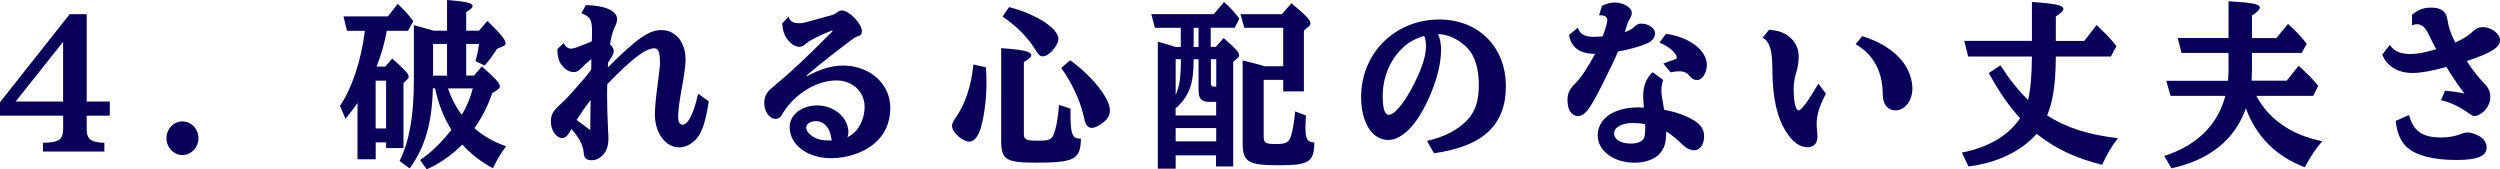 <?xml version="1.0" encoding="UTF-8"?><svg id="_レイヤー_2" xmlns="http://www.w3.org/2000/svg" viewBox="0 0 522.09 35.38"><defs><style>.cls-1{fill:#080059;}</style></defs><g id="_商品特徴_x5F_シーン"><path class="cls-1" d="M18.11,2.96v18.24h4.82v2.96h-4.82v2.15c-.11,2.7.6,3.4,3.69,3.52v1.81h-12.83v-1.81c3.62-.11,4.29-.67,4.22-3.52v-2.15H0v-2.81L14.55,2.96h3.55ZM3.27,21.2h9.91v-12.47L3.27,21.2Z"/><path class="cls-1" d="M41.44,28.86c0,1.92-1.51,3.52-3.34,3.52s-3.34-1.59-3.34-3.52,1.51-3.51,3.34-3.51,3.34,1.59,3.34,3.51Z"/><path class="cls-1" d="M80.46,13.91l1.44-1.67c2.71,2.37,3.45,3.18,3.45,3.77,0,.22-.11.37-.32.59l-.77.74v13.58h-3.62v-1.18h-2.18v3.52h-3.8v-11.77c-.74,1.11-1.48,2.07-2.5,3.33l-1.16-2.7c2.53-3.77,4.43-9.47,5.2-15.69h-3.73l-.74-3h9.28l2.04-2.63c1.34,1.26,1.97,1.92,3.27,3.63l-1.12,2h-4.43c-.42,2.48-1.12,4.85-2.11,7.44l.07.04h1.72ZM78.45,26.83h2.18v-9.99h-2.18v9.99ZM93.36,6.4V0c3.87.3,5.34.63,5.34,1.26,0,.33-.39.7-1.34,1.26v3.89h2.67l1.76-2.04c2.78,2.7,3.8,3.96,3.8,4.66,0,.26-.14.44-.46.59l-1.34.59c-.91,1.44-1.79,2.63-2.6,3.48l-1.9-.93c.42-1.44.67-2.74.74-3.59h-2.67v6.62h1.62l1.65-1.92c2.92,2.59,3.76,3.51,3.76,4.18,0,.26-.18.48-.56.74l-1.02.63c-.88,2.59-2.07,4.96-3.73,7.36,1.79,1.59,4.08,2.89,6.61,3.77-1.09,1.44-1.79,2.59-2.74,4.59-2.5-1.33-4.64-3-6.4-4.96-2.11,2.15-4.92,4.11-7.45,5.18l-1.37-1.96c2.04-1.3,4.5-3.66,6.54-6.29-1.62-2.59-2.71-5.4-3.41-8.66h-.46c-.18,7.29-1.65,12.32-4.85,16.72l-2.11-1.55c2-3.96,2.99-9.4,2.99-16.8V5.25c1.48.41,2.85.81,4.11,1.15h2.81ZM90.44,15.8h2.92v-6.62h-2.92v6.62ZM93.57,18.46c.67,2.04,1.65,3.92,2.88,5.51.98-1.63,1.79-3.55,2.29-5.51h-5.17Z"/><path class="cls-1" d="M117.75,8.99c.21.7.88,1.18,1.55,1.18q.63,0,3.27-1.11l.81-.33.21-.11c0-.29,0-.55.04-1.15v-1.11c0-2.26-.42-2.92-2.21-3.59l.91-1.7c4.04.07,6.54,1.18,6.54,2.92,0,.52-.11.85-.49,1.67-.42.81-.81,2.26-.98,3.62.53.48.77.93.77,1.33s-.11.74-.39,1.18l-.46.78c-.07.11-.18.3-.32.48l-.07,1.04c6.05-6.03,8.61-7.81,11.18-7.81,2.99,0,5.06,2.52,5.06,6.18,0,1.22-.32,3.52-.88,6.48-.42,2.29-.67,4.33-.67,5.48,0,1,.35,1.63.91,1.63,1.16,0,2.32-2.29,3.27-6.48l2.21,1.59c-.53,3.59-1.16,5.7-2.07,7.18-.98,1.48-2.57,2.44-4.08,2.44-2.88,0-5.1-3-5.1-6.88,0-1.3.21-3.55.6-6.44.46-3.59.46-3.63.46-4.37,0-2.18-.32-3-1.16-3-1.83,0-4.57,2.07-9.84,7.47-.04,1.15-.04,1.7-.04,2.48,0,1.89.07,4.59.21,7.33.07.7.07,1.18.07,1.55,0,.96-.14,1.67-.42,2.37-.6,1.29-1.83,2.18-3.02,2.18s-1.65-.44-1.72-1.55c-.07-1.48-.98-3.22-2.6-5-.14.33-.25.52-.49.89-.39.67-.91,1.04-1.41,1.04-1.2,0-2.36-1.66-2.36-3.33,0-1.52.39-2.29,1.86-3.62,1.02-.93,1.48-1.37,2.18-2.18,2.71-3.04,3.06-3.4,4.36-5.14v-.15l.04-.48v-1.63c-.84.7-1.44,1.26-2.29,2.11-.42.44-.84.63-1.41.63-.74,0-1.69-.48-2.29-1.22-.77-.89-1.09-1.96-1.09-3.59l1.34-1.26ZM123.27,27.16c0-1.78,0-2.41.07-5.74v-.55c-1.05,1.37-1.93,2.63-2.92,4.18l2.85,2.11Z"/><path class="cls-1" d="M164.71,3.48c.21.96.88,1.37,2.29,1.37.53,0,.88-.07,2.07-.41,2.99-.85,3.3-.92,4.15-1.15.77-.18,1.12-.33,1.58-.7.35-.26.7-.41.98-.41,1.55,0,4.22,2.74,4.22,4.33,0,.63-.25.92-.84,1.07-.53.15-.63.22-2.36,1.52-4.08,3.11-6.36,4.92-8.37,6.7l.07.15c2.53-1.44,5.2-2.26,7.52-2.26,5.62,0,9.91,3.81,9.91,8.81,0,3.14-1.16,5.7-3.45,7.58-2.32,1.85-5.59,2.96-8.89,2.96-4.96,0-8.68-2.78-8.68-6.51,0-2.55,2.5-4.51,5.8-4.51,3.48,0,6.47,2.55,6.47,5.59,0,.37-.07.74-.21,1.04,2.14-.96,3.59-3.55,3.59-6.37,0-3.11-2.53-5.48-5.87-5.48-4.32,0-9,2.96-11.53,7.36-.21.41-.7.67-1.2.67-1.27,0-2.36-1.55-2.36-3.33,0-1.07.35-1.89,1.05-2.66q.32-.3,1.65-1.44c2.57-2.04,6.96-6.22,11.57-10.88l-.07-.18c-3.16,1.26-4.96,2.22-5.73,3-.32.26-.74.44-1.16.44-.77,0-1.58-.48-2.36-1.41-.74-.93-1.09-1.92-1.2-3.48l1.34-1.41ZM173.71,29.34c-.07-.22-.07-.26-.14-.67-.32-2.04-1.55-3.37-3.09-3.37-1.27,0-2.11.56-2.11,1.37,0,.59.49,1.26,1.27,1.78,1.05.67,2,.89,3.69.89h.39Z"/><path class="cls-1" d="M205.91,14.06c.07,1.44.11,2.18.11,3.18,0,3.77-.63,8.18-1.48,10.29-.56,1.33-1.27,2.04-2.14,2.04-1.41,0-3.59-2-3.59-3.26,0-.48.21-.92.67-1.59,2.07-2.89,3.34-6.66,3.8-11.25l2.64.59ZM223.56,22.68c-.04,5.4.28,6.29,2.18,6.29-.07,4.29-1.37,5-9.28,5-6.47,0-7.38-.59-7.38-4.77V10.06c4.5.3,6.29.7,6.29,1.48,0,.37-.46.78-1.55,1.41v14.91c0,1.33.39,1.52,3.02,1.52,2.18,0,2.74-.22,3.16-1.22.56-1.33.98-3.59,1.16-6.25l2.39.78ZM210.73,1.48c5.55,1.41,10.3,4.44,10.3,6.62,0,1.37-1.97,3.66-3.2,3.66-.67,0-.91-.22-1.79-1.67-1.51-2.4-4.01-4.88-6.68-6.62l1.37-2ZM223.49,12.58c4.64,3.37,8.3,7.96,8.3,10.47,0,1.04-.49,1.89-1.58,2.66-.88.67-1.65,1-2.21,1-.49,0-.91-.26-1.2-.78-.21-.41-.21-.45-.53-1.85-.77-3.26-2.5-6.92-4.64-9.88l1.86-1.63Z"/><path class="cls-1" d="M245.52,32.45v2.78h-3.73V8.73c.49.11.67.19.98.26l.28.07,1.86.56.35.11.28.07h1.05v-4h-5.41l-.74-2.85h13.04l2.14-2.52c1.3,1.15,1.86,1.74,3.2,3.44l-.95,1.92h-5.03v4h1.05l1.65-1.85c2.6,2.26,3.23,3,3.23,3.63,0,.18-.11.37-.32.55l-.91.78v21.87h-3.59v-2.33h-8.47ZM254,21.28h-1.34c-1.79,0-2.36-.63-2.36-2.55v-6.36h-1.02c0,5.14-.88,7.62-3.66,10.18l-.11-.11v1.67h8.47v-2.81ZM245.52,19.83c.81-1.81,1.09-3.66,1.09-7.47h-1.09v7.47ZM245.52,26.75v2.77h8.47v-2.77h-8.47ZM250.3,5.81h-1.02v4h1.02v-4ZM252.87,17.28c0,.63.18.81.81.81h.32v-5.73h-1.12v4.92ZM263.91,28.64c0,1.22.42,1.44,2.6,1.44,1.69,0,2.39-.26,2.81-1,.46-.81.88-2.92,1.16-5.81l2.25.85c-.07,1.3-.11,1.92-.11,2.48,0,2.44.42,3.14,1.86,3.14-.04,4.07-1.09,4.77-7.38,4.77s-7.59-.59-7.59-4.59V12.62c1.12.26,1.97.48,3.73.96l.91.26h3.83V5.81h-8.12l-.81-2.85h8.65l2-2.29c3.02,2.52,3.97,3.52,3.97,4.26,0,.18-.11.37-.32.55l-1.05.92v12.69h-4.32v-2.41h-4.08v11.95Z"/><path class="cls-1" d="M298,29.42c3.55-.78,6.5-2.29,8.44-4.37,1.65-1.78,2.39-3.96,2.39-7.33s-.81-6.07-2.39-7.7c-1.79-1.81-3.87-2.81-6.12-2.92.42,1,.63,2.07.63,3.33,0,3.48-1.37,8.1-3.73,12.43-2.14,4-4.85,6.37-7.31,6.37-3.38,0-5.66-3.66-5.66-8.99,0-9.14,7.1-16.17,16.31-16.17,8.19,0,13.92,5.74,13.92,13.91s-4.78,12.58-15.01,14.02l-1.48-2.59ZM292.94,9.99c-2.67,2.52-4.18,6.14-4.18,10.06,0,2.67.42,3.92,1.3,3.92.67,0,1.55-.74,2.64-2.15,1.2-1.55,2.39-3.7,3.52-6.22,1.09-2.48,1.58-4.37,1.58-6.07,0-.67-.14-1.44-.32-1.89t-.04-.07s-.04-.07-.04-.07c-1.83.55-3.3,1.37-4.46,2.48Z"/><path class="cls-1" d="M334.52,1.22c.91-.44,1.86-.7,2.71-.7,1.83,0,3.55,1.07,3.55,2.18,0,.33-.11.63-.32,1.04-.46.78-.7,1.41-1.12,2.96.88-.26,1.58-.7,2.04-1.18.39-.37.84-.59,1.3-.59,1.62,0,2.95.92,2.95,2.04,0,.89-.6,1.63-1.69,2.11-1.44.63-3.87,1.3-6.05,1.67l-.07.19c-.21.44-.42.92-.6,1.37-.25.55-.28.63-.77,1.63-.25.44-.46.89-.63,1.26-3.62,7.47-4.71,9.03-6.29,9.03-1.34,0-2.18-1.29-2.18-3.26,0-1.48.35-2.22,1.55-3.48,1.23-1.18,2.71-3.44,4.22-6.25-3.2,0-4.99-1.3-5.45-3.92l1.83-1.55c.49,1.41,1.41,1.92,3.45,1.92.6,0,1.09-.04,1.76-.11.6-1.67.95-2.85.95-3.33,0-.78-.53-1.07-1.72-1.07l.6-1.92ZM347.35,16.69c-.25.63-.39,1.3-.39,2.07,0,.7.07,1.44.28,2.41.18,1.07.21,1.26.28,1.74,2.6.52,4.46,1.18,6.22,2.22,1.48.89,2.14,1.92,2.14,3.33,0,1.7-.88,2.92-2.04,2.92-.7,0-1.55-.33-2.11-.85q-.11-.07-.81-.74c-1.09-1.04-2.04-1.78-2.95-2.33-.04,2.48-.35,3.55-1.48,4.74-1.05,1.11-2.95,1.78-5.13,1.78-4.36,0-7.7-2.48-7.7-5.7,0-3.51,3.38-5.85,8.47-5.85q.39,0,1.02.04h.14c0-.37-.04-.59-.07-1.07-.04-.37-.07-.89-.07-1.22,0-2.22.6-3.77,1.97-5.11l2.21,1.63ZM343.56,25.94c-.91-.19-1.79-.26-2.57-.26-2.25,0-3.9.89-3.9,2.15,0,1.33,1.34,2.15,3.55,2.15,1.12,0,2.07-.33,2.53-.89.28-.33.42-1.22.42-2.44,0-.3,0-.41-.04-.56v-.15ZM347.35,13.28c.84-.33,1.86-.7,2.46-.89.28-.11.35-.19.35-.37,0-.92-1.76-2.44-3.62-3.11l1.37-1.85c4.89.67,8.54,3.44,8.54,6.51,0,1.67-.95,3.14-2,3.14-.67,0-1.09-.22-1.55-.78-.56-.74-1.2-1.04-2.29-1.04-.46,0-1.02.07-1.72.22l-1.55-1.85Z"/><path class="cls-1" d="M381.31,19.57c-1.41,2.66-1.93,4.48-1.93,6.44,0,.41.04.78.11,1.55.04.3.07.67.07.93,0,1.41-.77,2.26-2.07,2.26-1.62,0-3.13-1.07-4.5-3.26-1.9-2.96-2.81-7.1-2.85-12.77,0-4.25-.53-5.99-2.04-6.85l1.34-1.66c1.65.15,2.67.44,3.59,1,1.65,1.07,2.6,2.67,2.6,4.52,0,1.15-.18,2.33-.49,3.33-.39,1.22-.56,2.33-.56,3.59,0,2.55.42,4.4,1.02,4.4s2-1.92,4.15-5.59l1.58,2.11ZM388.9,7.55c3.62,1.07,6.71,3.03,8.51,5.4,1.2,1.55,1.97,3.74,1.97,5.48,0,2.59-1.55,4.62-3.52,4.62-1.62,0-2.64-1.22-2.67-3.26,0-4.85-1.97-8.44-5.66-10.55l1.37-1.7Z"/><path class="cls-1" d="M427.5,24.09c3.94,2.55,8.51,4.03,14.8,4.77-1.37,1.78-2.32,3.37-3.3,5.55-5.59-1.37-9.81-3.4-13.68-6.47-3.13,3.62-8.37,6.14-14.24,6.81l-1.37-2.89c5.52-1.07,9.74-3.55,12.16-7.18-2.29-2.44-4.5-5.66-6.54-9.44l2.43-1.59c1.97,3.03,3.73,5.22,5.77,7.25.53-2.29.77-5.03.81-9.1h-13.32l-.81-3.26h14.13V.41c4.92.33,6.57.7,6.57,1.44,0,.41-.46.85-1.58,1.59v5.11h5.94l2.57-3.33c2.29,2.18,2.81,2.74,4.15,4.4l-1.16,2.18h-11.5c-.04,5.66-.56,9.18-1.72,12.06l-.11.22Z"/><path class="cls-1" d="M477.52,16.87l2.53-3.14c2.04,1.89,2.6,2.44,4.08,4.18l-1.05,2.11h-11.88c2.71,5,7.38,8.18,13.78,9.47-1.48,1.7-2.39,3.07-3.66,5.44-6.01-2.29-10.16-6.44-12.3-12.32-2.25,6.51-7.59,10.81-15.54,12.54l-1.51-2.59c6.82-2.18,11.18-6.48,12.76-12.54h-11.43l-.91-3.15h12.9v-.19c.07-.67.11-1.37.11-2.15v-3.48h-9.81l-.81-3.11h10.62V.26c4.96.29,6.54.59,6.54,1.33,0,.37-.49.89-1.65,1.66v4.7h5.1l2.43-2.96c1.83,1.66,2.6,2.52,3.9,4.14l-1.02,1.92h-10.41v3.51c0,.63-.04,1.26-.07,2.29h7.31Z"/><path class="cls-1" d="M503.7,3.11c1.16-1.04,2.39-1.52,3.94-1.52,2.18,0,3.2.74,3.48,2.55.28,1.7.67,2.85,1.62,4.74,1.58-.7,2.78-1.44,3.52-2.18.77-.74,1.44-1.04,2.29-1.04,1.69,0,3.55,1.41,3.55,2.7,0,1.52-1.83,2.7-6.96,4.4,1.16,1.78,2.71,3.74,3.73,4.74.77.74,1.2,1.7,1.2,2.7,0,1.41-.77,2.81-2,3.55-.46.3-.91.48-1.27.48-.32,0-.56-.11-1.05-.44-2.04-1.48-4.08-2.48-5.98-2.85l.84-2c1.34.11,2.71.3,4.04.59-1.12-1.48-2.64-3.7-3.76-5.55-2.88.81-5.34,1.26-7.03,1.26-3.13,0-5.41-1.41-6.36-3.85l1.58-2c.91,1.33,2.18,1.89,4.43,1.89,1.27,0,2.81-.29,5.27-1-.28-.48-.95-1.74-1.65-3.22-.67-1.37-1.37-2-2.39-2-.32,0-.53.04-1.02.22v-2.18ZM503.1,24.01c.88,3.37,2.78,4.7,6.71,4.7,1.48,0,2.92-.26,3.97-.67.6-.26,1.09-.37,1.55-.37.63,0,1.27.19,2.18.63,1.12.52,1.79,1.44,1.79,2.52,0,1.78-1.97,2.59-6.22,2.59-4.78,0-8.3-.85-10.3-2.55-1.37-1.15-2.25-3.15-2.46-5.62l2.78-1.22Z"/></g></svg>